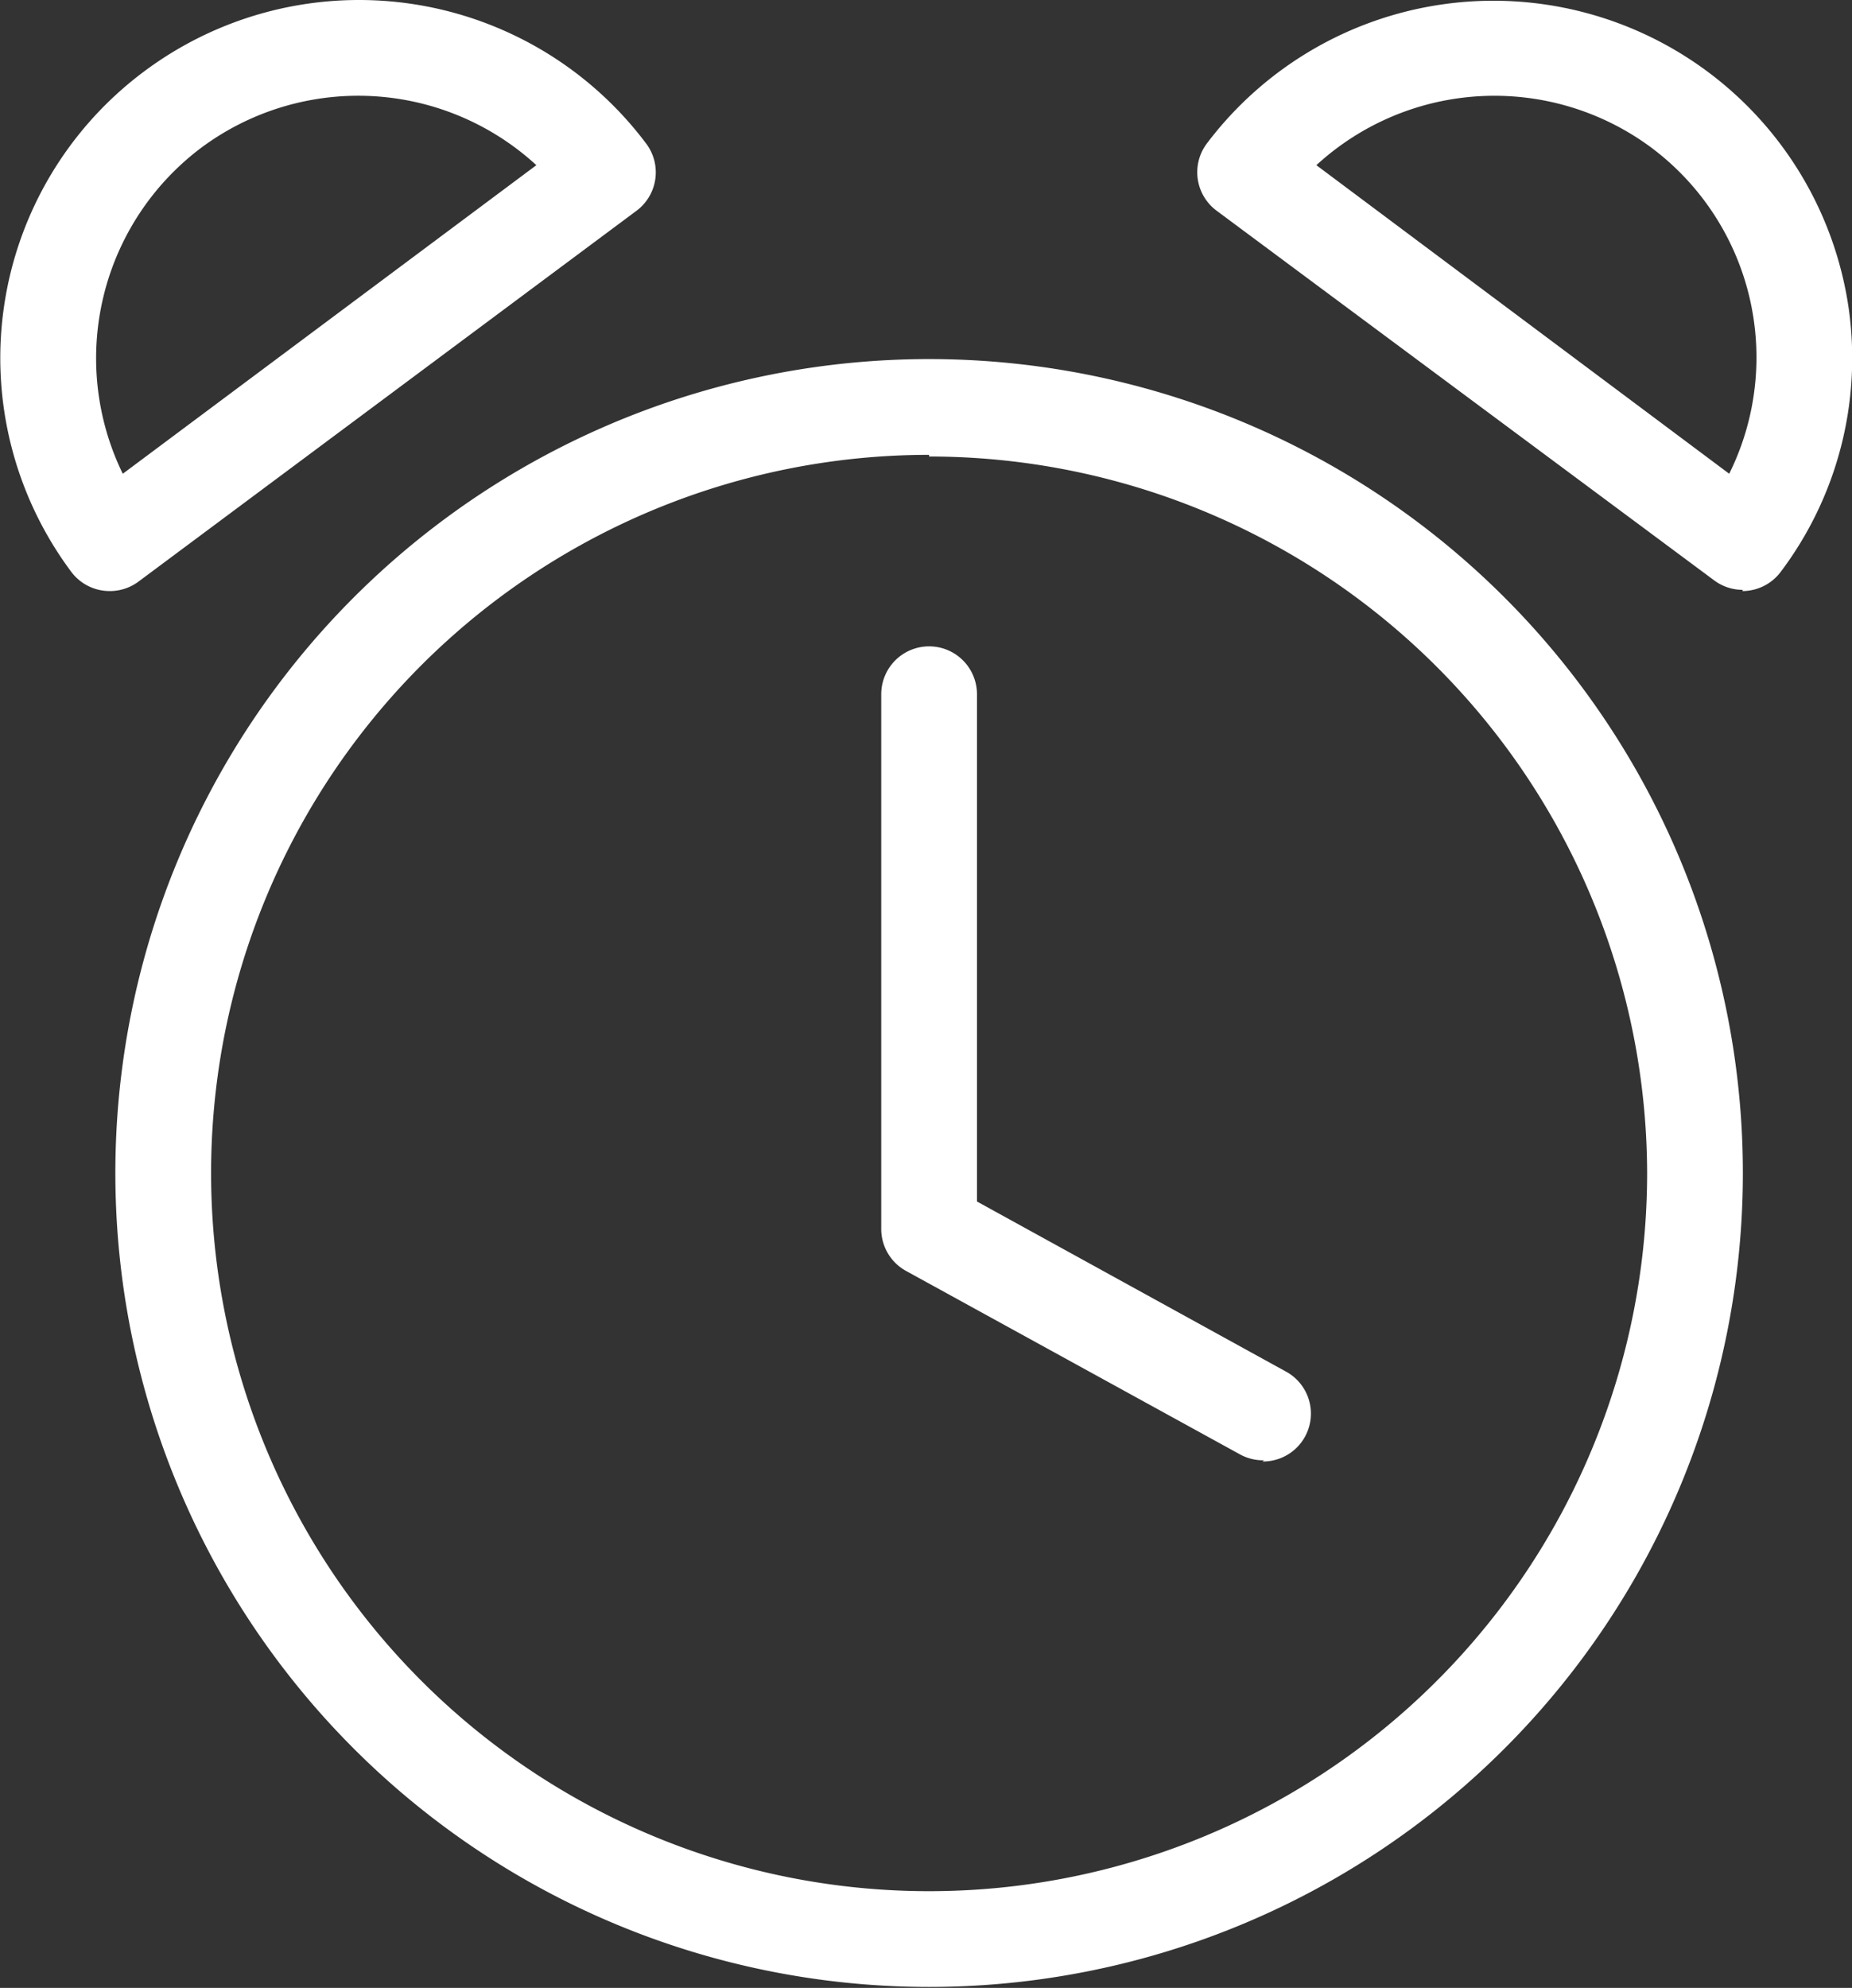 <svg id="Ebene_1" data-name="Ebene 1" xmlns="http://www.w3.org/2000/svg" viewBox="0 0 77.38 83.04"><rect x="0" y="0" width="77.38" height="83.04" fill="#333333" stroke="none"/><title>wecker</title><path d="M38.82,83a34,34,0,1,1,34-34A34,34,0,0,1,38.82,83Zm0-64a30,30,0,1,0,30,30A30,30,0,0,0,38.82,19.07Zm14,42a2,2,0,0,1-1-.24l-14-7.69a2,2,0,0,1-1-1.75V29a2,2,0,0,1,4,0V50.19L53.74,57.3a2,2,0,0,1-1,3.75Zm20-36.36a2,2,0,0,1-1.19-.39L50.83,8.8A2,2,0,0,1,50.42,6a15,15,0,0,1,26.81,6.8A14.83,14.83,0,0,1,74.4,23.89,2,2,0,0,1,72.8,24.69ZM55,6.9,72.25,19.79A10.94,10.94,0,0,0,69,6.17,11,11,0,0,0,55,6.9ZM4.58,24.69a2,2,0,0,1-1.6-.8A14.93,14.93,0,0,1,6,3,15,15,0,0,1,27,6a2,2,0,0,1,.38,1.48,2,2,0,0,1-.78,1.32L5.78,24.3A2,2,0,0,1,4.58,24.69ZM15,4A11,11,0,0,0,8.41,6.17,11,11,0,0,0,5.13,19.79L22.41,6.9A11,11,0,0,0,15,4Z" style="fill:#fff"/></svg>